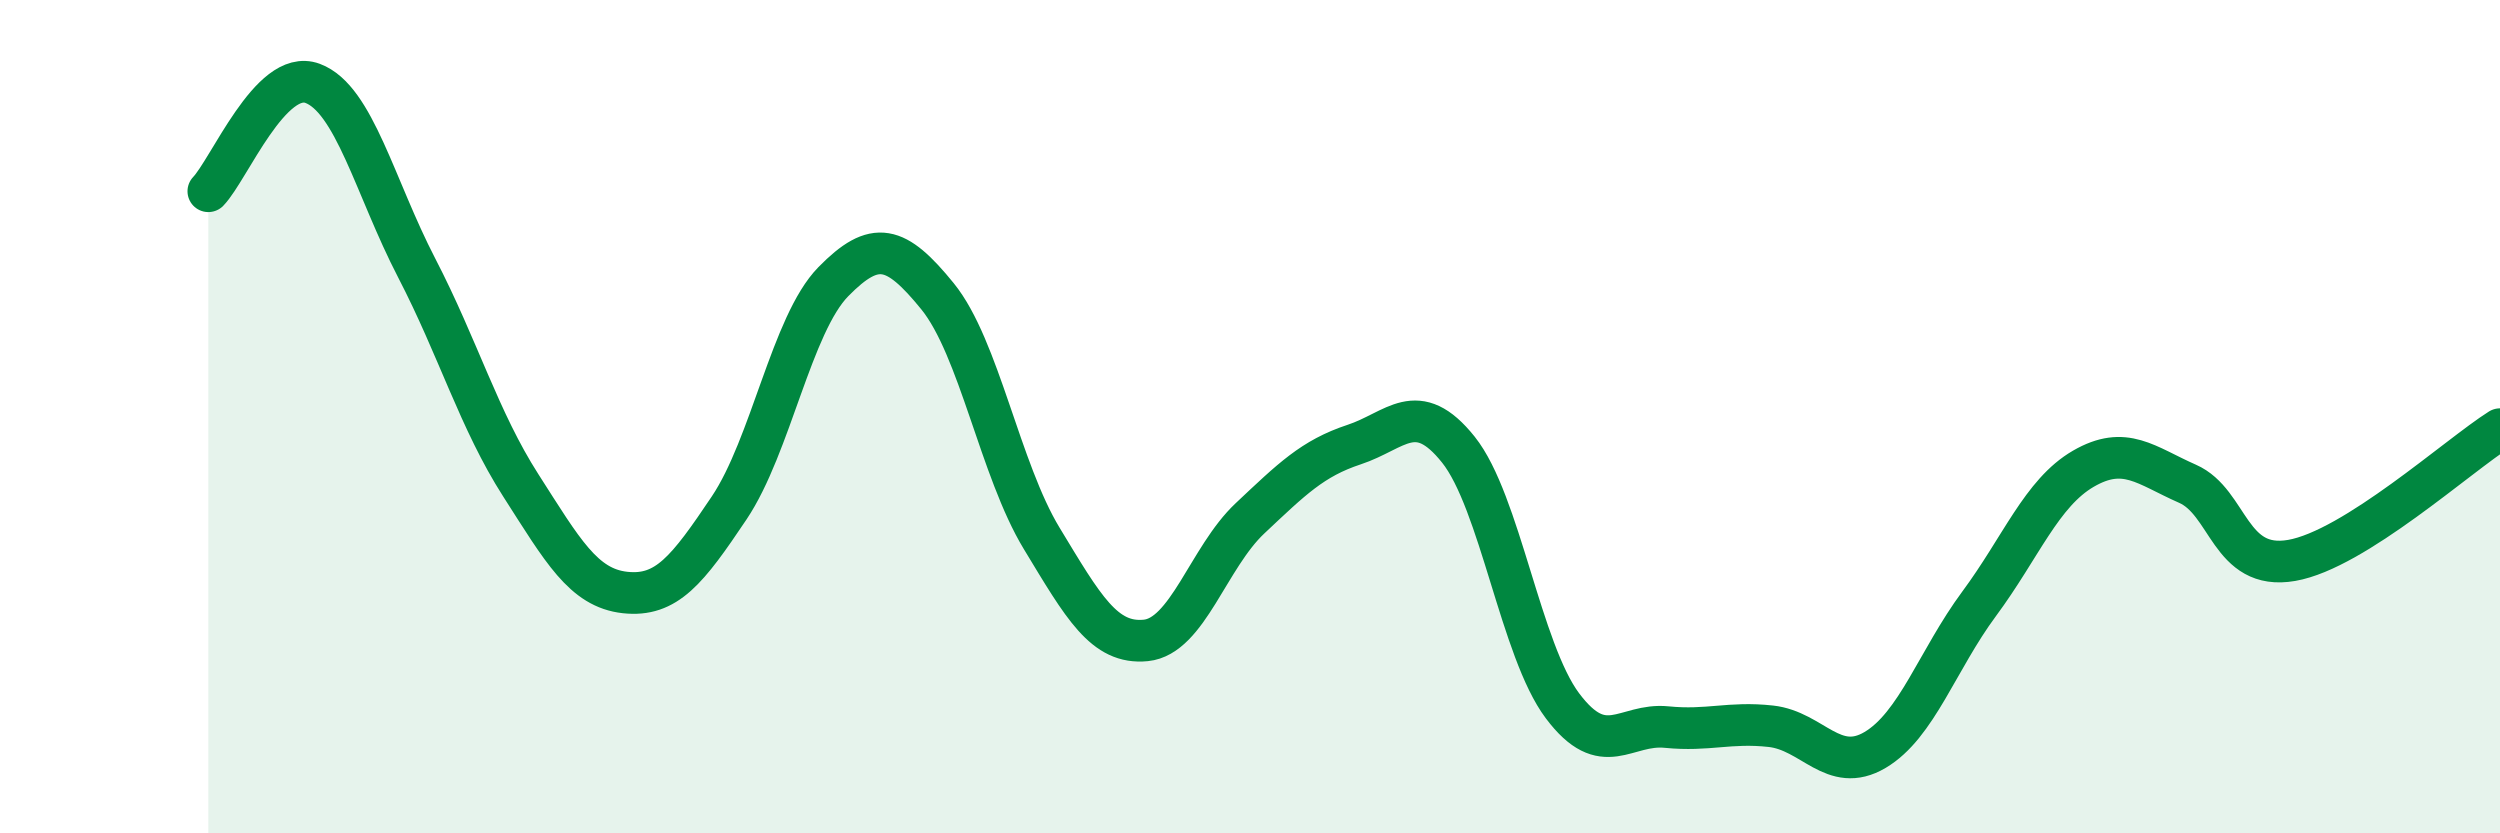 
    <svg width="60" height="20" viewBox="0 0 60 20" xmlns="http://www.w3.org/2000/svg">
      <path
        d="M 5,4.59 C 5.5,4.07 6.5,1.63 7.5,2 C 8.5,2.37 9,4.5 10,6.43 C 11,8.36 11.5,10.09 12.5,11.65 C 13.5,13.21 14,14.11 15,14.22 C 16,14.33 16.5,13.68 17.5,12.19 C 18.5,10.7 19,7.78 20,6.76 C 21,5.74 21.5,5.88 22.5,7.11 C 23.5,8.34 24,11.27 25,12.92 C 26,14.57 26.5,15.47 27.5,15.37 C 28.5,15.27 29,13.38 30,12.44 C 31,11.5 31.5,11 32.5,10.67 C 33.5,10.34 34,9.54 35,10.79 C 36,12.04 36.5,15.61 37.5,16.94 C 38.5,18.27 39,17.35 40,17.45 C 41,17.55 41.5,17.32 42.5,17.43 C 43.5,17.54 44,18.59 45,18 C 46,17.41 46.5,15.84 47.5,14.49 C 48.5,13.14 49,11.83 50,11.25 C 51,10.67 51.5,11.17 52.5,11.61 C 53.5,12.05 53.5,13.71 55,13.45 C 56.5,13.19 59,10.93 60,10.3L60 20L5 20Z"
        fill="#008740"
        opacity="0.1"
        stroke-linecap="round"
        stroke-linejoin="round"
      />
      <path
        d="M 5,4.59 C 5.5,4.07 6.5,1.63 7.5,2 C 8.5,2.37 9,4.5 10,6.43 C 11,8.36 11.5,10.09 12.5,11.65 C 13.5,13.21 14,14.11 15,14.22 C 16,14.33 16.5,13.68 17.5,12.19 C 18.5,10.7 19,7.78 20,6.76 C 21,5.74 21.5,5.88 22.5,7.11 C 23.5,8.34 24,11.27 25,12.92 C 26,14.57 26.5,15.47 27.5,15.37 C 28.5,15.27 29,13.38 30,12.44 C 31,11.5 31.5,11 32.5,10.67 C 33.5,10.34 34,9.54 35,10.79 C 36,12.04 36.5,15.61 37.5,16.94 C 38.5,18.27 39,17.35 40,17.45 C 41,17.55 41.5,17.32 42.5,17.43 C 43.5,17.54 44,18.59 45,18 C 46,17.41 46.5,15.84 47.5,14.49 C 48.5,13.14 49,11.83 50,11.25 C 51,10.67 51.5,11.17 52.5,11.61 C 53.5,12.05 53.5,13.71 55,13.45 C 56.5,13.19 59,10.93 60,10.3"
        stroke="#008740"
        stroke-width="1"
        fill="none"
        stroke-linecap="round"
        stroke-linejoin="round"
      />
    </svg>
  